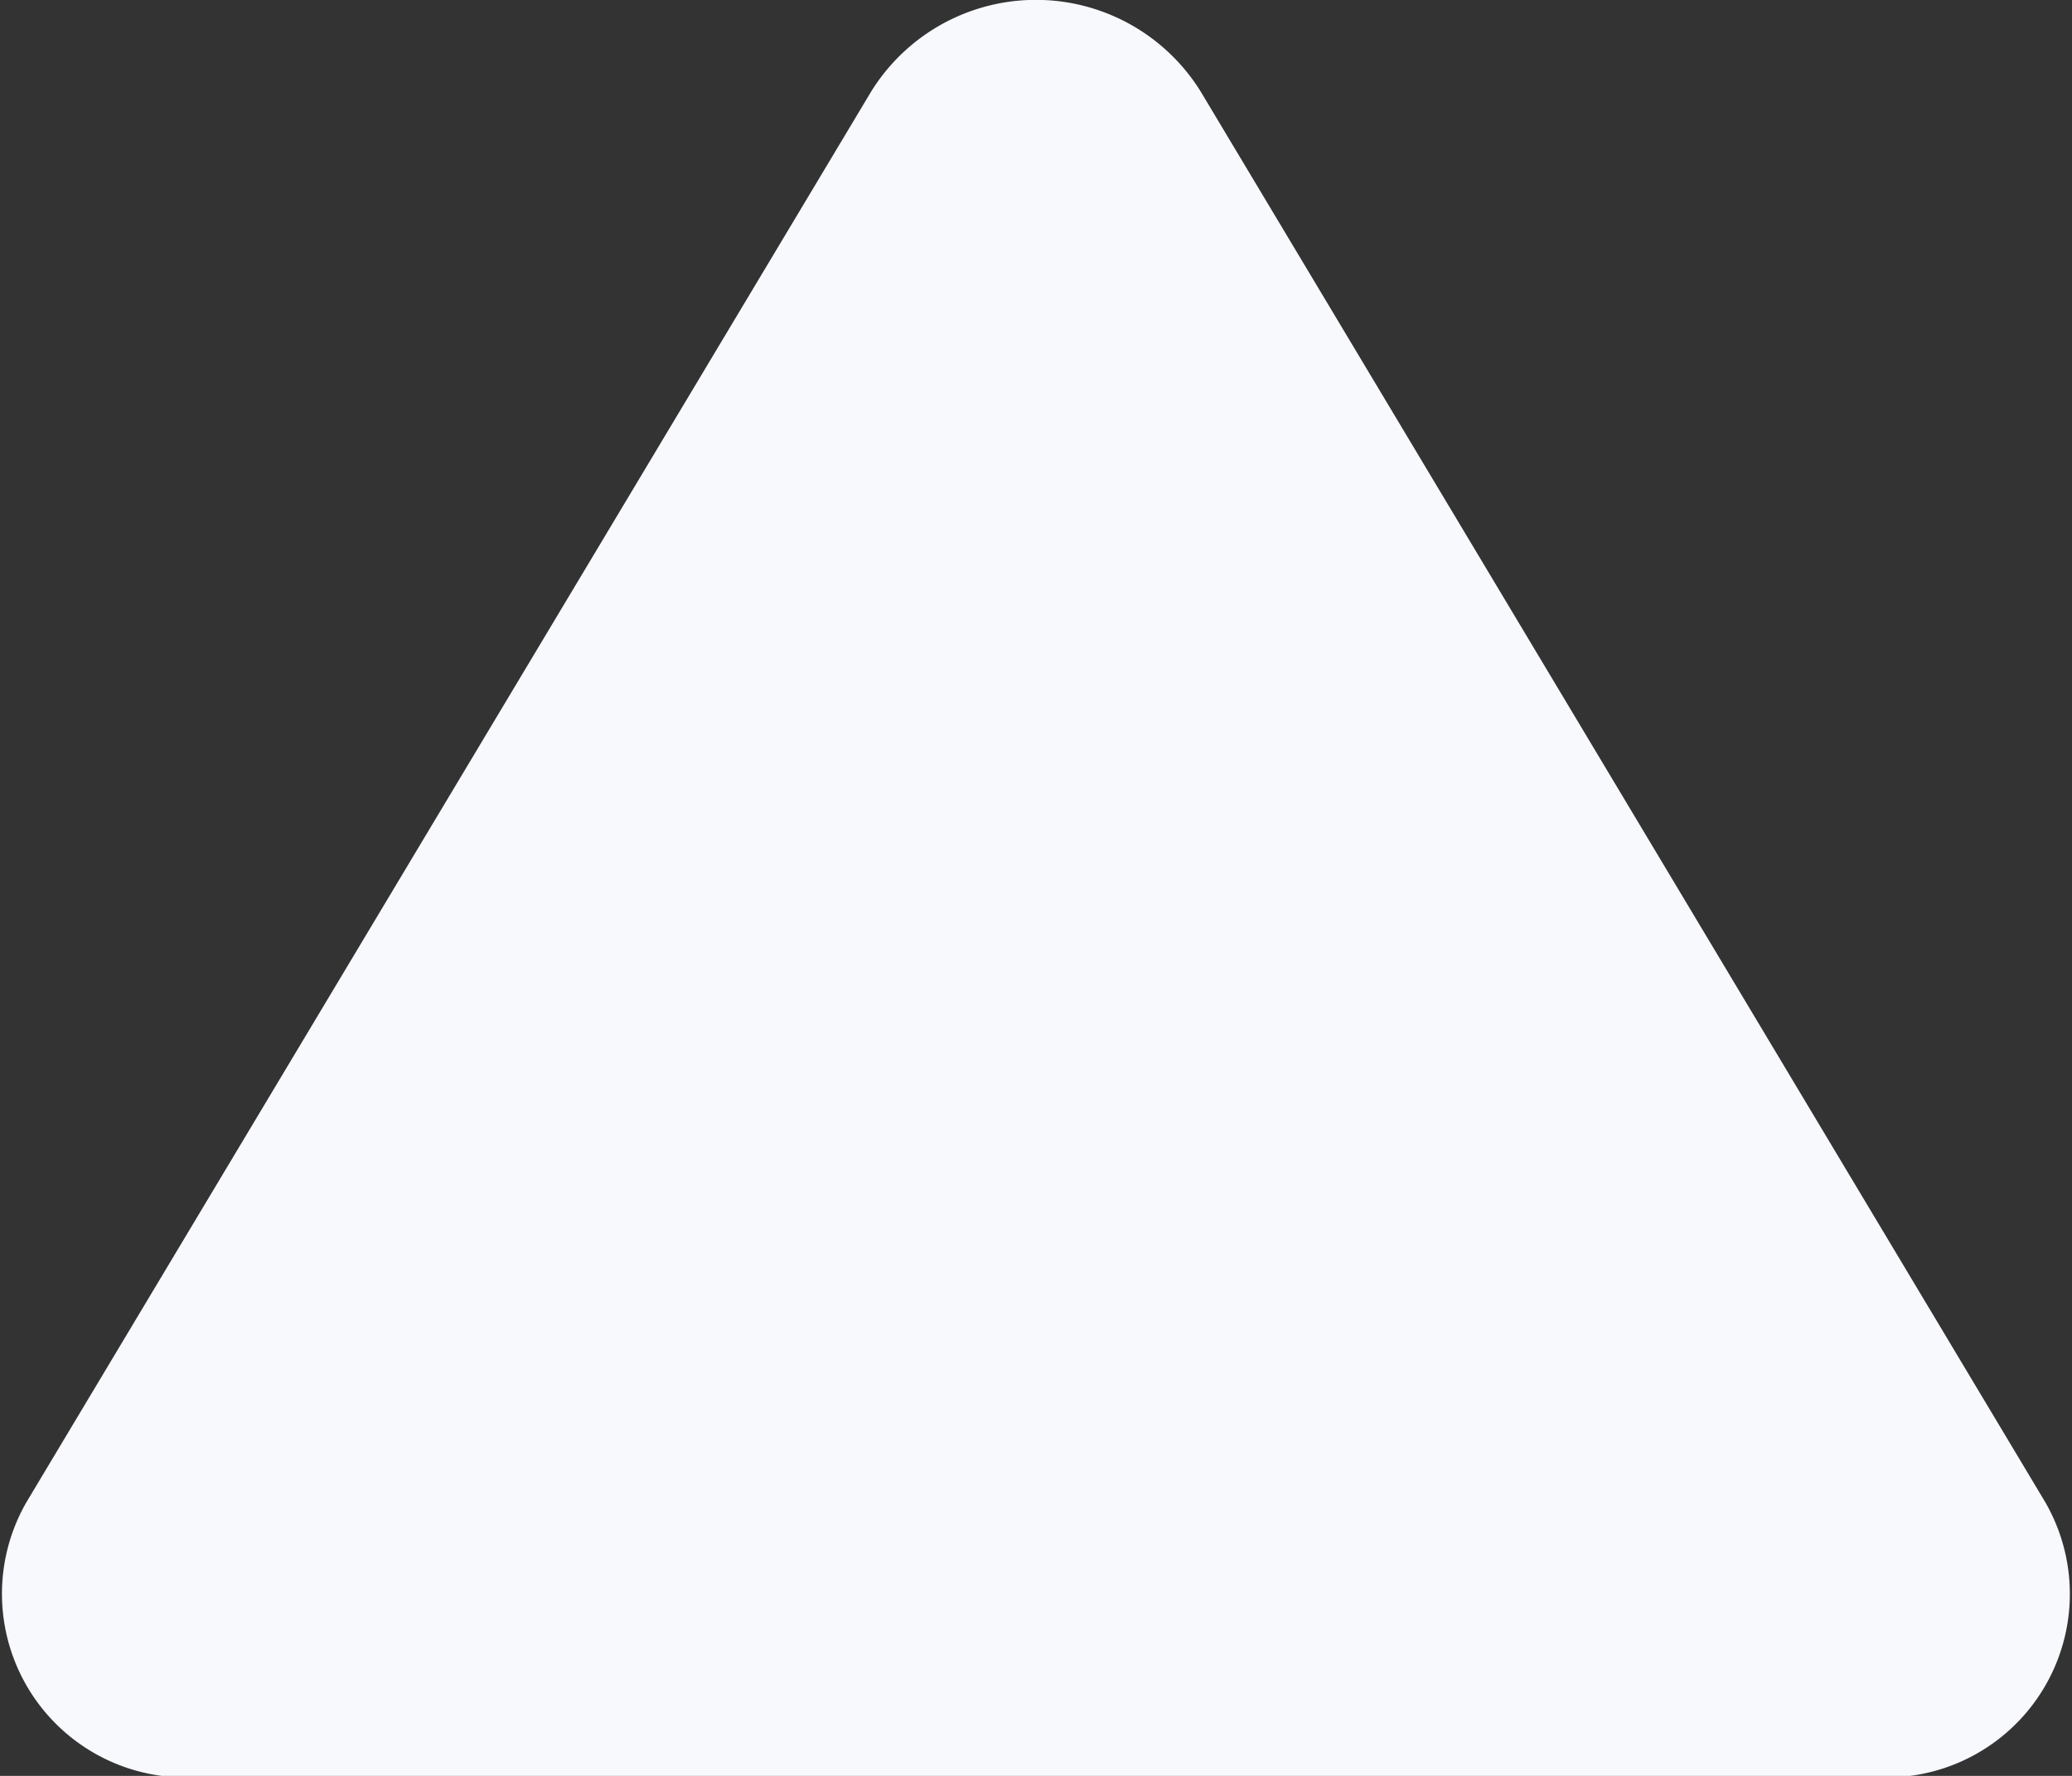 <svg xmlns="http://www.w3.org/2000/svg" width="14" height="12" viewBox="0 0 14 12">
  <rect x="0" y="0" width="14" height="12" fill="#333333" stroke="none"/>
  <defs>
    <style>
      .cls-1 {
        fill: #f8f9fd;
        fill-rule: evenodd;
      }
    </style>
  </defs>
  <path id="形状_1" data-name="形状 1" class="cls-1" d="M819.542,72.9l-5.707,9.531a1.241,1.241,0,0,0,1.114,1.86h11.413a1.24,1.24,0,0,0,1.113-1.86L821.769,72.9A1.31,1.31,0,0,0,819.542,72.9Z" transform="translate(-813.656 -72.281)"/>
</svg>
